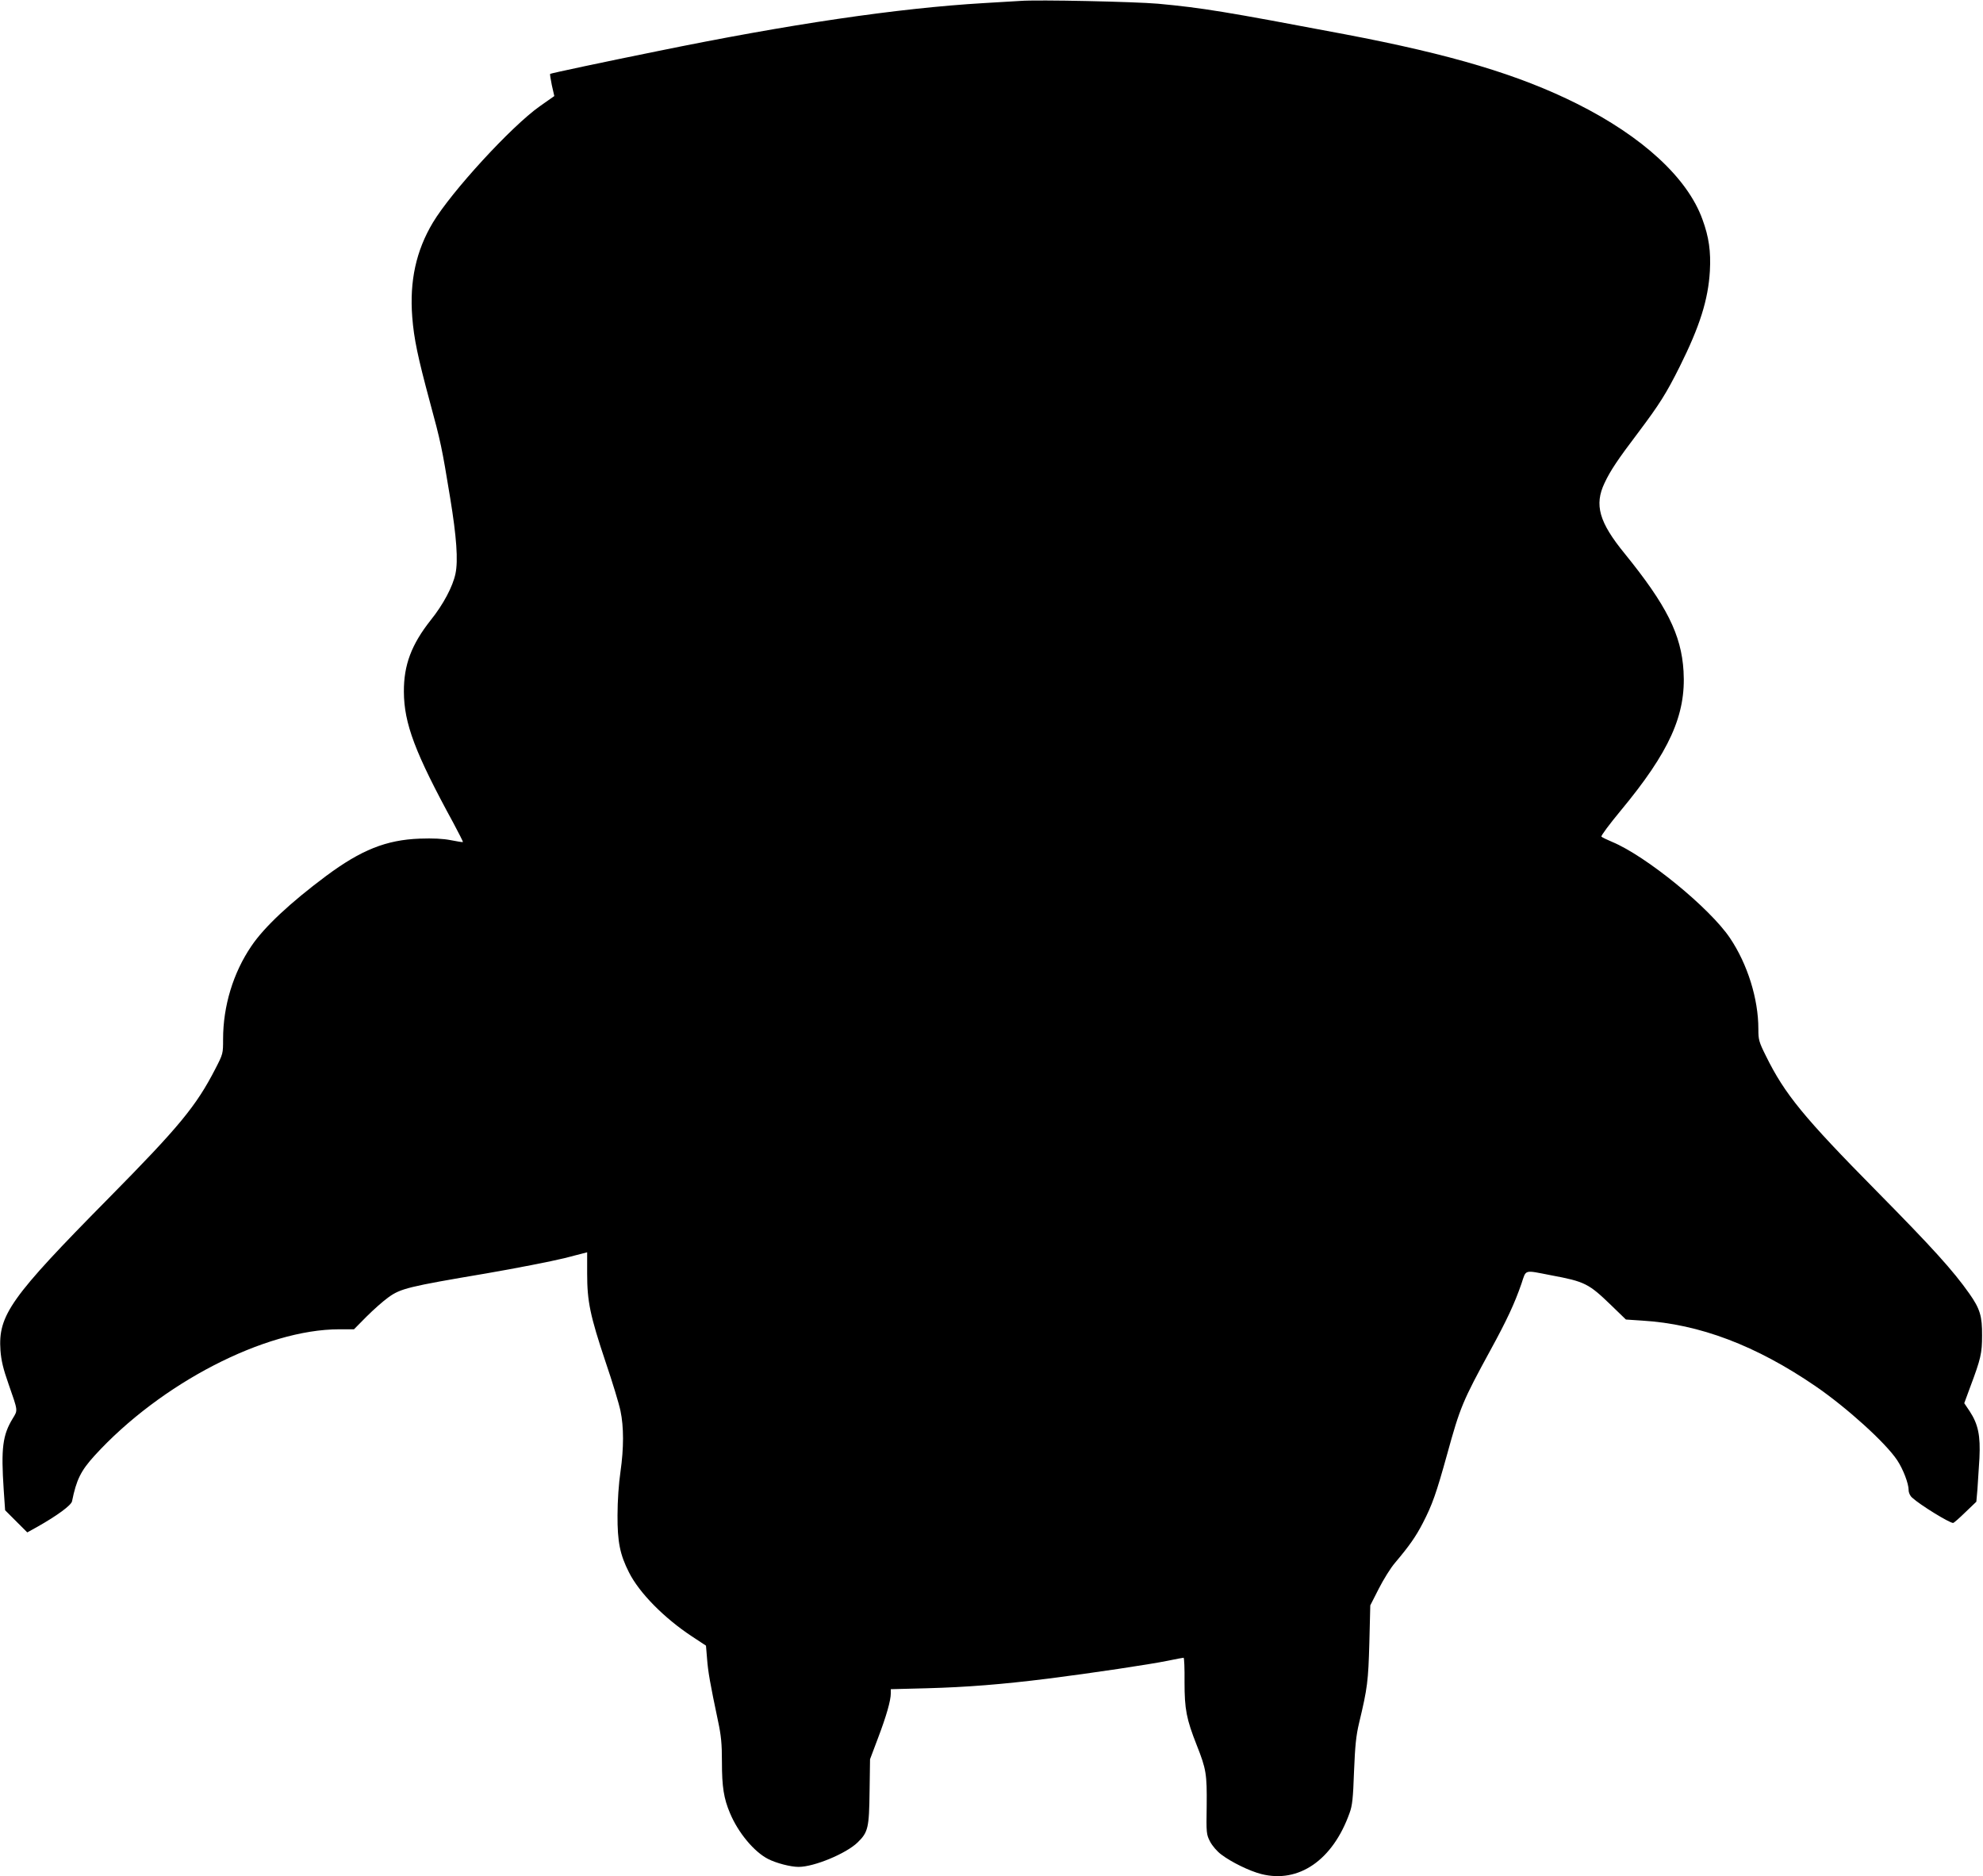 <?xml version="1.0" standalone="no"?>
<!DOCTYPE svg PUBLIC "-//W3C//DTD SVG 20010904//EN"
 "http://www.w3.org/TR/2001/REC-SVG-20010904/DTD/svg10.dtd">
<svg version="1.0" xmlns="http://www.w3.org/2000/svg"
 width="1280pt" height="1211pt" viewBox="0 0 1280 1211"
 preserveAspectRatio="xMidYMid meet">
<g transform="translate(0,1211) scale(0.1,-0.1)"
fill="#000000" stroke="none">
<path d="M6585 12104 c-27 -2 -133 -8 -235 -14 -558 -33 -1256 -136 -2110
-311 -327 -66 -685 -142 -689 -146 -2 -1 3 -34 11 -73 l16 -70 -94 -66 c-184
-130 -570 -551 -690 -751 -108 -181 -151 -376 -133 -609 11 -142 36 -259 114
-549 70 -258 77 -290 131 -620 41 -250 52 -403 34 -488 -17 -82 -78 -198 -160
-300 -124 -157 -174 -289 -173 -462 1 -205 72 -394 320 -848 35 -66 63 -120
61 -122 -2 -2 -37 4 -78 12 -52 10 -113 13 -200 10 -217 -8 -379 -73 -605
-241 -232 -173 -399 -329 -482 -452 -118 -173 -183 -388 -183 -601 0 -94 0
-95 -50 -192 -124 -241 -233 -373 -690 -836 -632 -640 -713 -754 -697 -982 5
-64 17 -117 52 -216 62 -178 61 -167 27 -223 -65 -107 -76 -191 -58 -461 l9
-131 72 -72 71 -71 65 36 c126 71 219 139 224 165 28 139 57 197 145 294 427
468 1101 816 1580 816 l95 0 80 81 c44 44 108 101 143 126 78 56 129 69 627
153 198 34 426 79 508 99 l147 38 0 -138 c0 -179 19 -271 119 -570 44 -129 87
-271 96 -315 22 -104 22 -240 0 -394 -11 -75 -19 -187 -19 -280 -1 -172 16
-255 74 -369 66 -132 227 -295 406 -413 l91 -60 7 -84 c6 -83 20 -162 70 -399
21 -98 26 -148 26 -270 0 -158 12 -234 52 -328 53 -127 156 -250 246 -296 53
-27 145 -51 197 -51 100 0 307 86 381 158 68 66 74 95 77 329 l3 208 52 138
c53 140 82 240 82 288 l0 26 233 6 c258 7 484 25 781 62 285 36 658 92 771
115 53 11 100 20 105 20 4 0 7 -71 6 -157 0 -176 12 -238 79 -408 61 -154 66
-186 64 -390 -3 -178 -2 -185 22 -232 15 -28 45 -63 72 -83 64 -49 183 -107
258 -126 242 -62 462 90 570 393 18 48 23 95 29 268 7 169 13 231 33 315 54
225 59 269 66 517 l6 241 55 108 c30 59 77 135 105 167 92 109 134 169 179
256 62 120 87 192 157 444 84 305 100 343 280 673 105 192 155 299 200 429 31
93 14 88 189 54 221 -41 245 -54 390 -194 l95 -92 105 -7 c370 -22 736 -161
1120 -424 201 -138 452 -365 526 -477 38 -57 74 -150 74 -193 0 -17 9 -37 23
-49 51 -47 240 -163 264 -163 5 0 40 31 79 69 l71 68 7 79 c3 43 9 134 13 202
7 146 -8 219 -63 303 l-35 52 39 106 c68 181 76 217 76 331 1 124 -13 172 -82
270 -105 149 -237 295 -597 660 -472 478 -595 628 -716 874 -46 92 -49 105
-49 175 0 194 -70 418 -183 586 -130 194 -542 530 -761 621 -33 14 -65 29 -69
34 -5 4 51 79 123 166 316 381 424 619 407 902 -14 236 -110 426 -380 759
-165 202 -197 314 -130 455 38 81 85 151 219 328 135 180 178 247 267 425 129
259 183 430 194 615 7 127 -6 220 -48 334 -96 267 -386 534 -809 746 -376 188
-810 318 -1500 449 -777 147 -916 170 -1205 197 -149 13 -776 27 -890 18z"/>
</g>
</svg>
